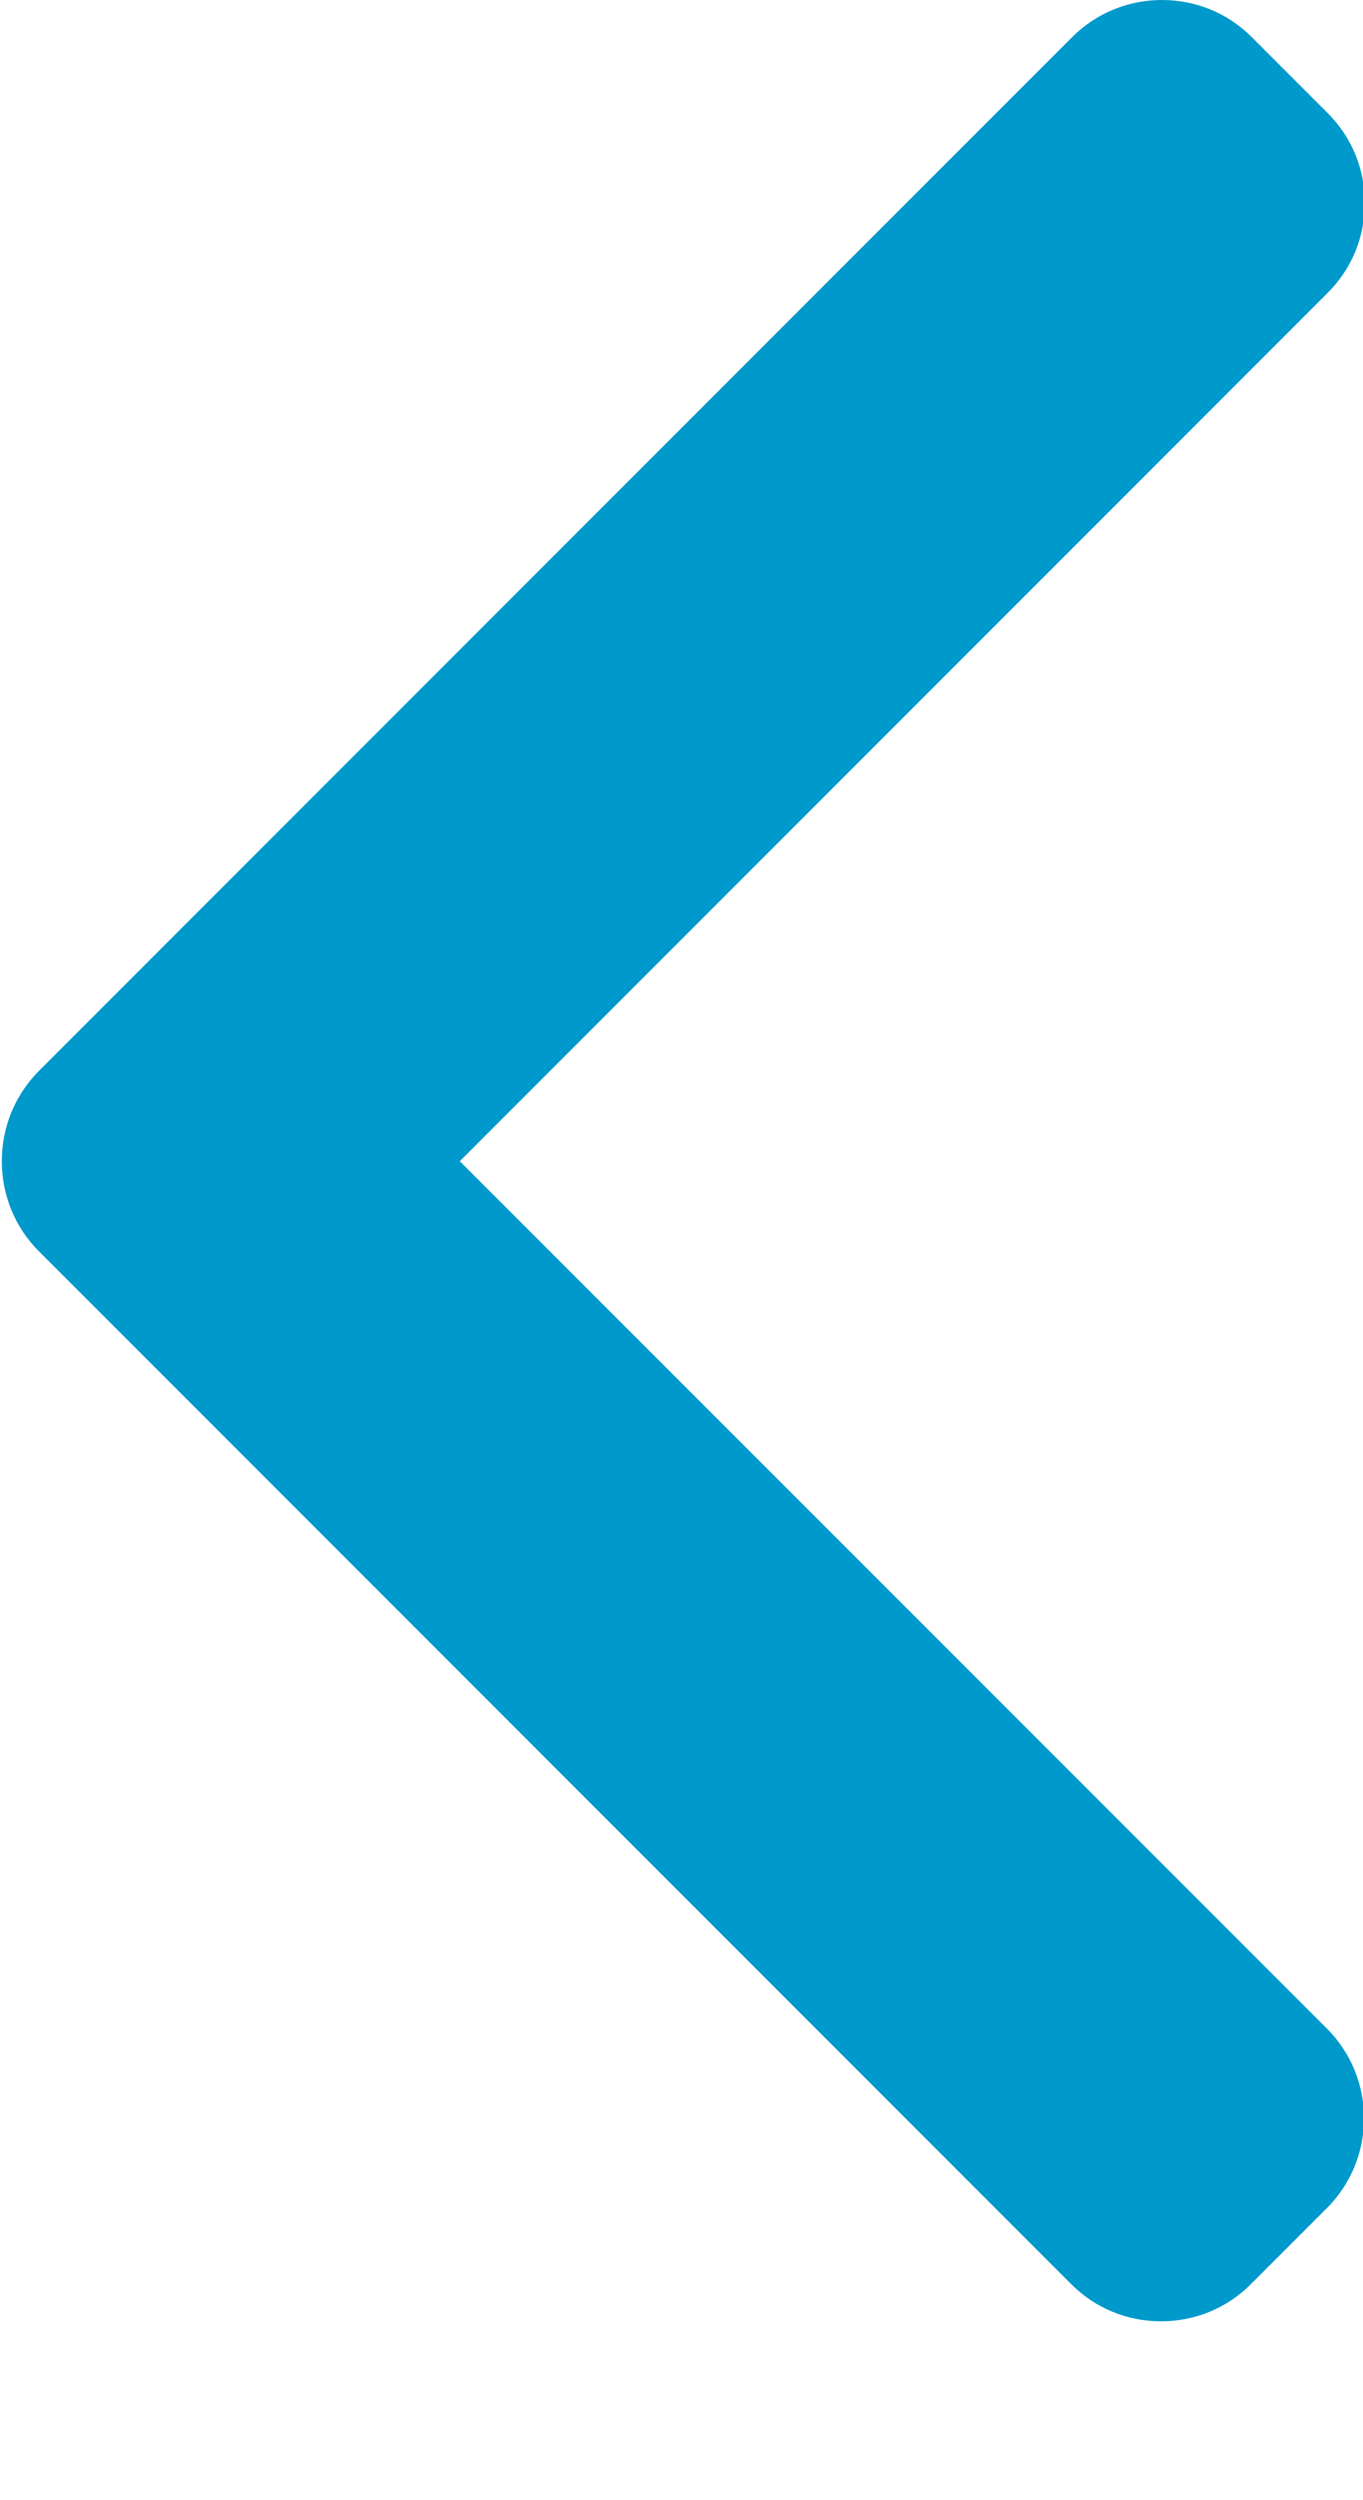 <?xml version="1.0" encoding="UTF-8"?>
<svg width="6px" height="11px" viewBox="0 0 6 11" version="1.1" xmlns="http://www.w3.org/2000/svg" xmlns:xlink="http://www.w3.org/1999/xlink">
    <!-- Generator: Sketch 61.2 (89653) - https://sketch.com -->
        <desc>Created with Sketch.</desc>
    <g id="Design-OMP-2019" stroke="none" stroke-width="1" fill="none" fill-rule="evenodd">
        <g id="0.2-artikelpagina_op_deze_pagina_mobile" transform="translate(-157, -135)" fill="#0099CC">
            <g id="kruimelpad" transform="translate(15, 130)">
                <path d="M144.024,10.109 L147.845,6.288 C147.95,6.183 148.008,6.043 148.008,5.893 C148.008,5.743 147.95,5.603 147.845,5.498 L147.51,5.163 C147.405,5.058 147.265,5 147.115,5 C146.966,5 146.825,5.058 146.72,5.163 L142.171,9.712 C142.066,9.818 142.008,9.959 142.008,10.108 C142.008,10.259 142.066,10.4 142.171,10.505 L146.716,15.05 C146.821,15.155 146.961,15.213 147.111,15.213 C147.261,15.213 147.401,15.155 147.506,15.05 L147.841,14.715 C148.059,14.497 148.059,14.143 147.841,13.925 L144.024,10.109 Z" id="Path"></path>
            </g>
        </g>
    </g>
</svg>
